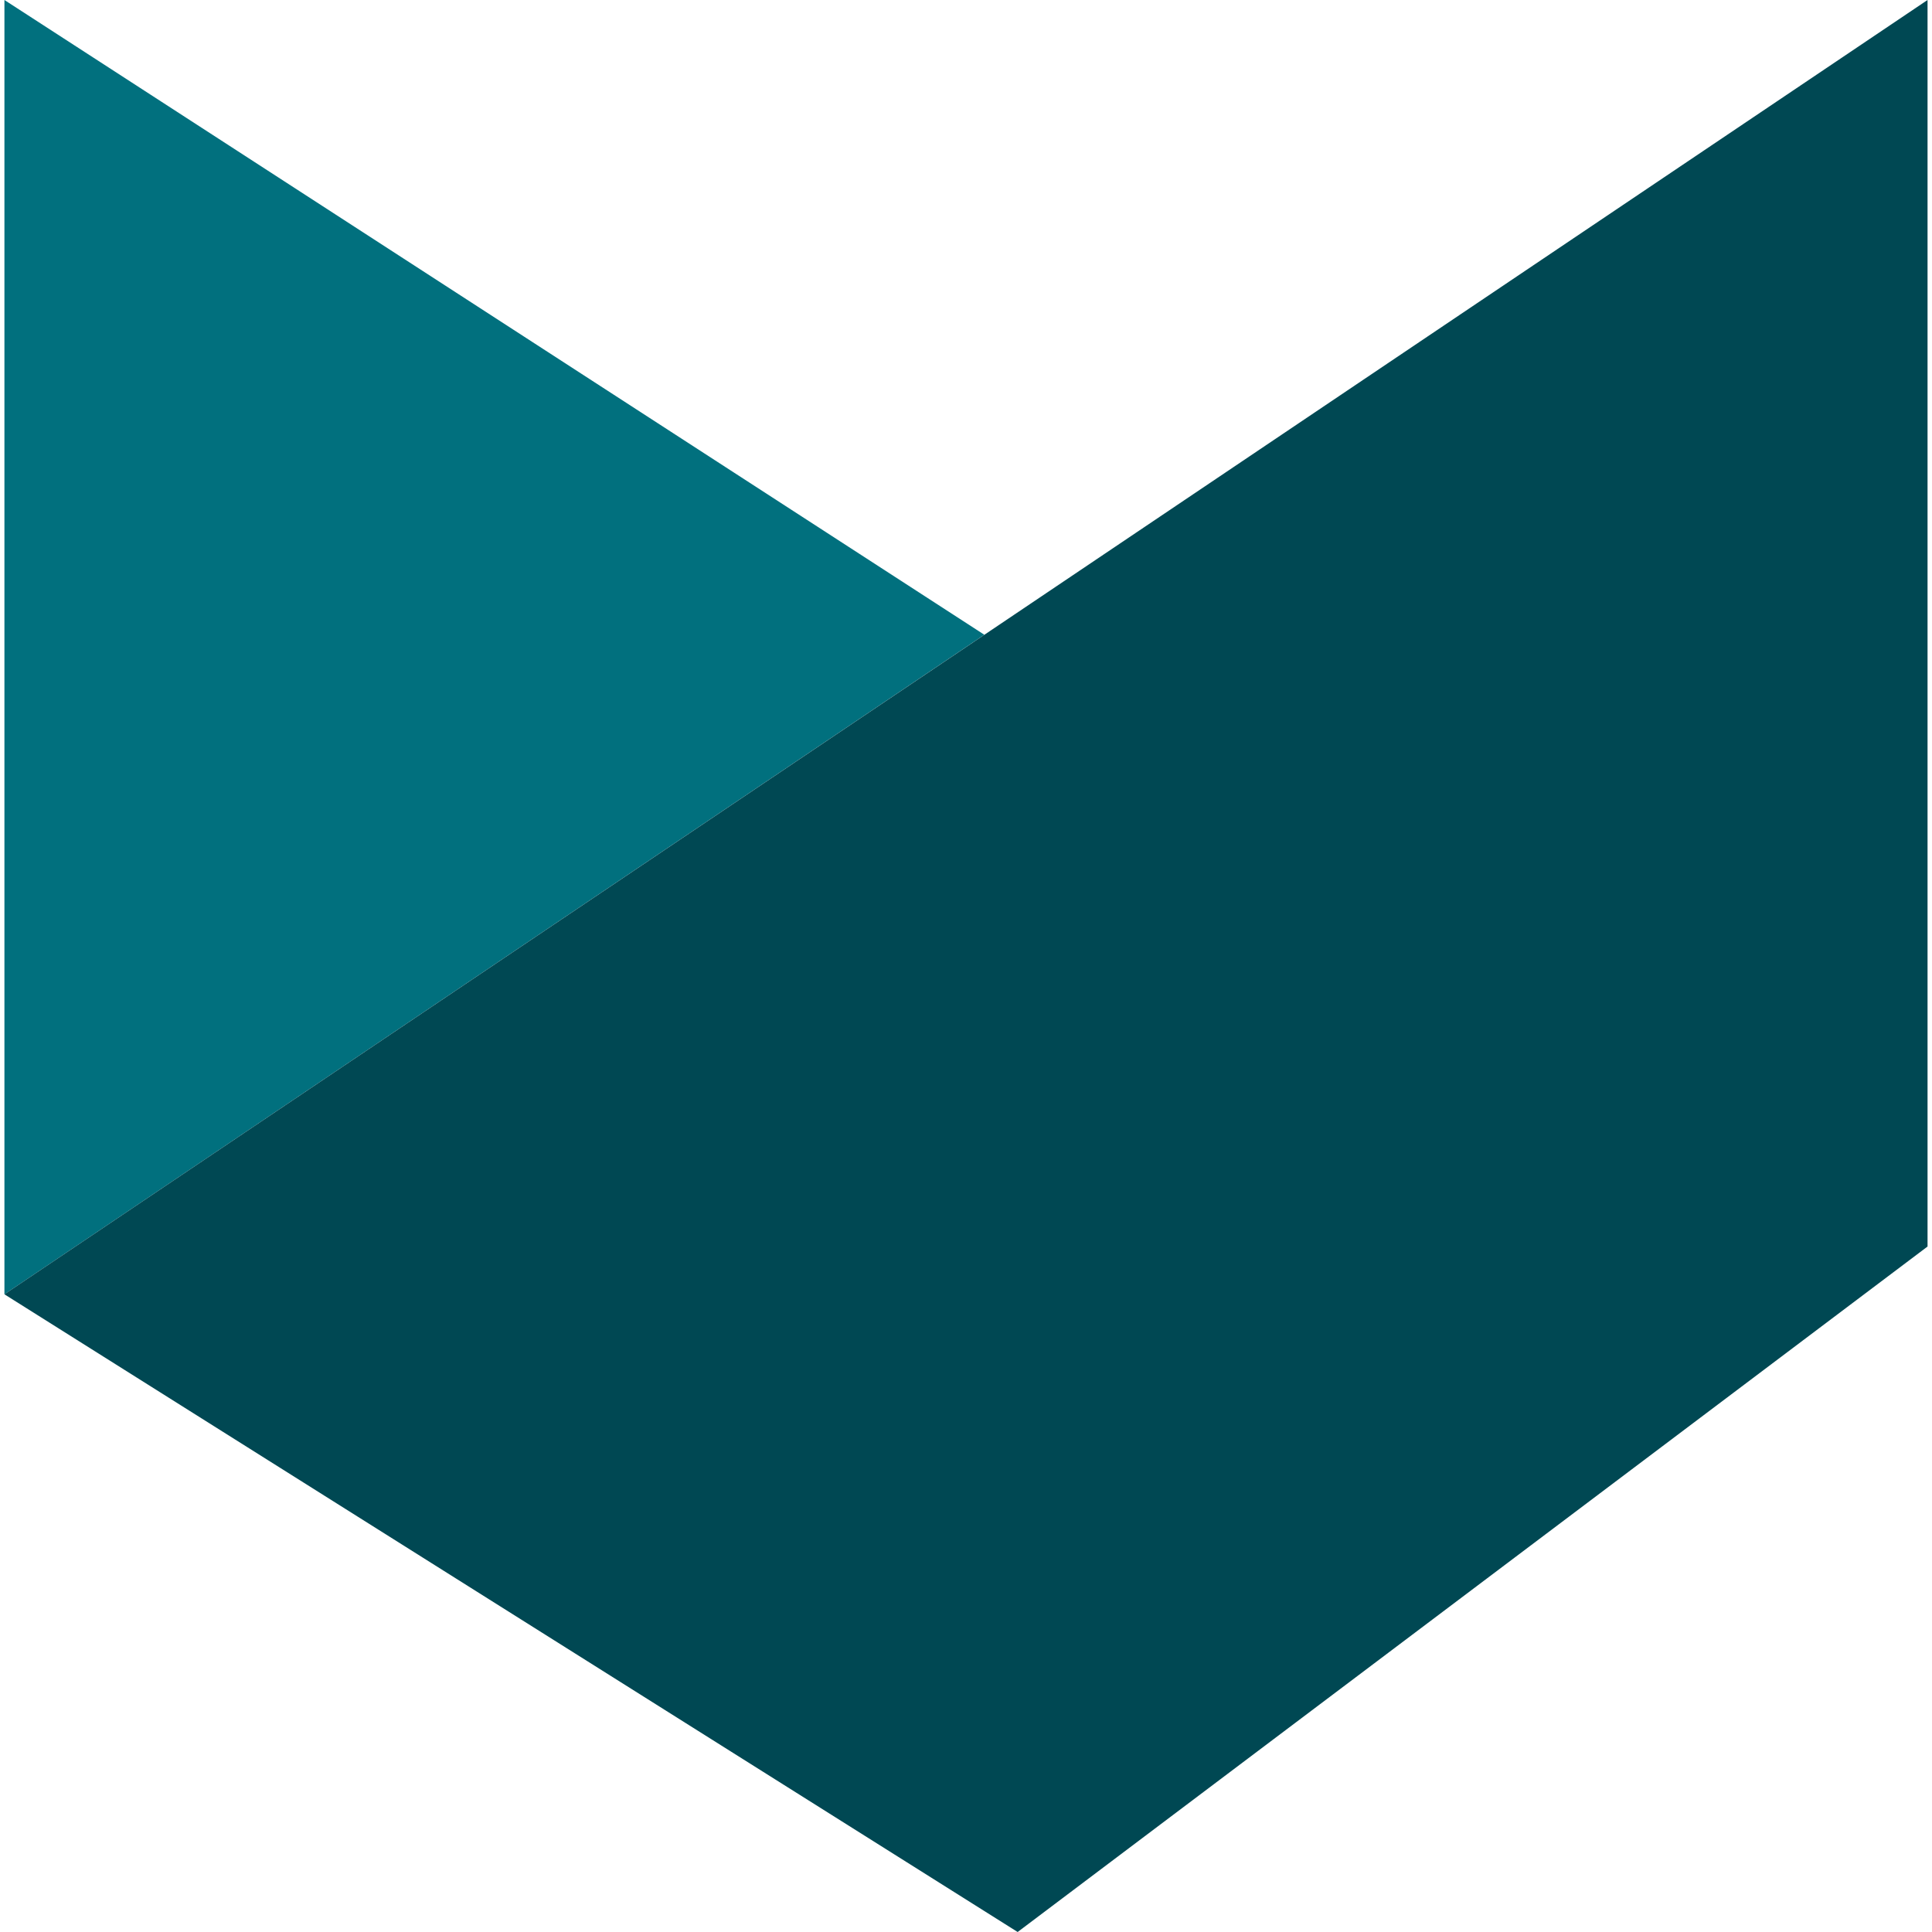 <svg width="120" height="120" viewBox="0 0 120 120" fill="none" xmlns="http://www.w3.org/2000/svg">
<path d="M61.138 39.425L0.275 80.391V0L61.138 39.425Z" fill="#01707E"/>
<path d="M119.723 0V77.424L63.208 120L0.275 80.391L119.723 0Z" fill="#004853"/>
</svg>

